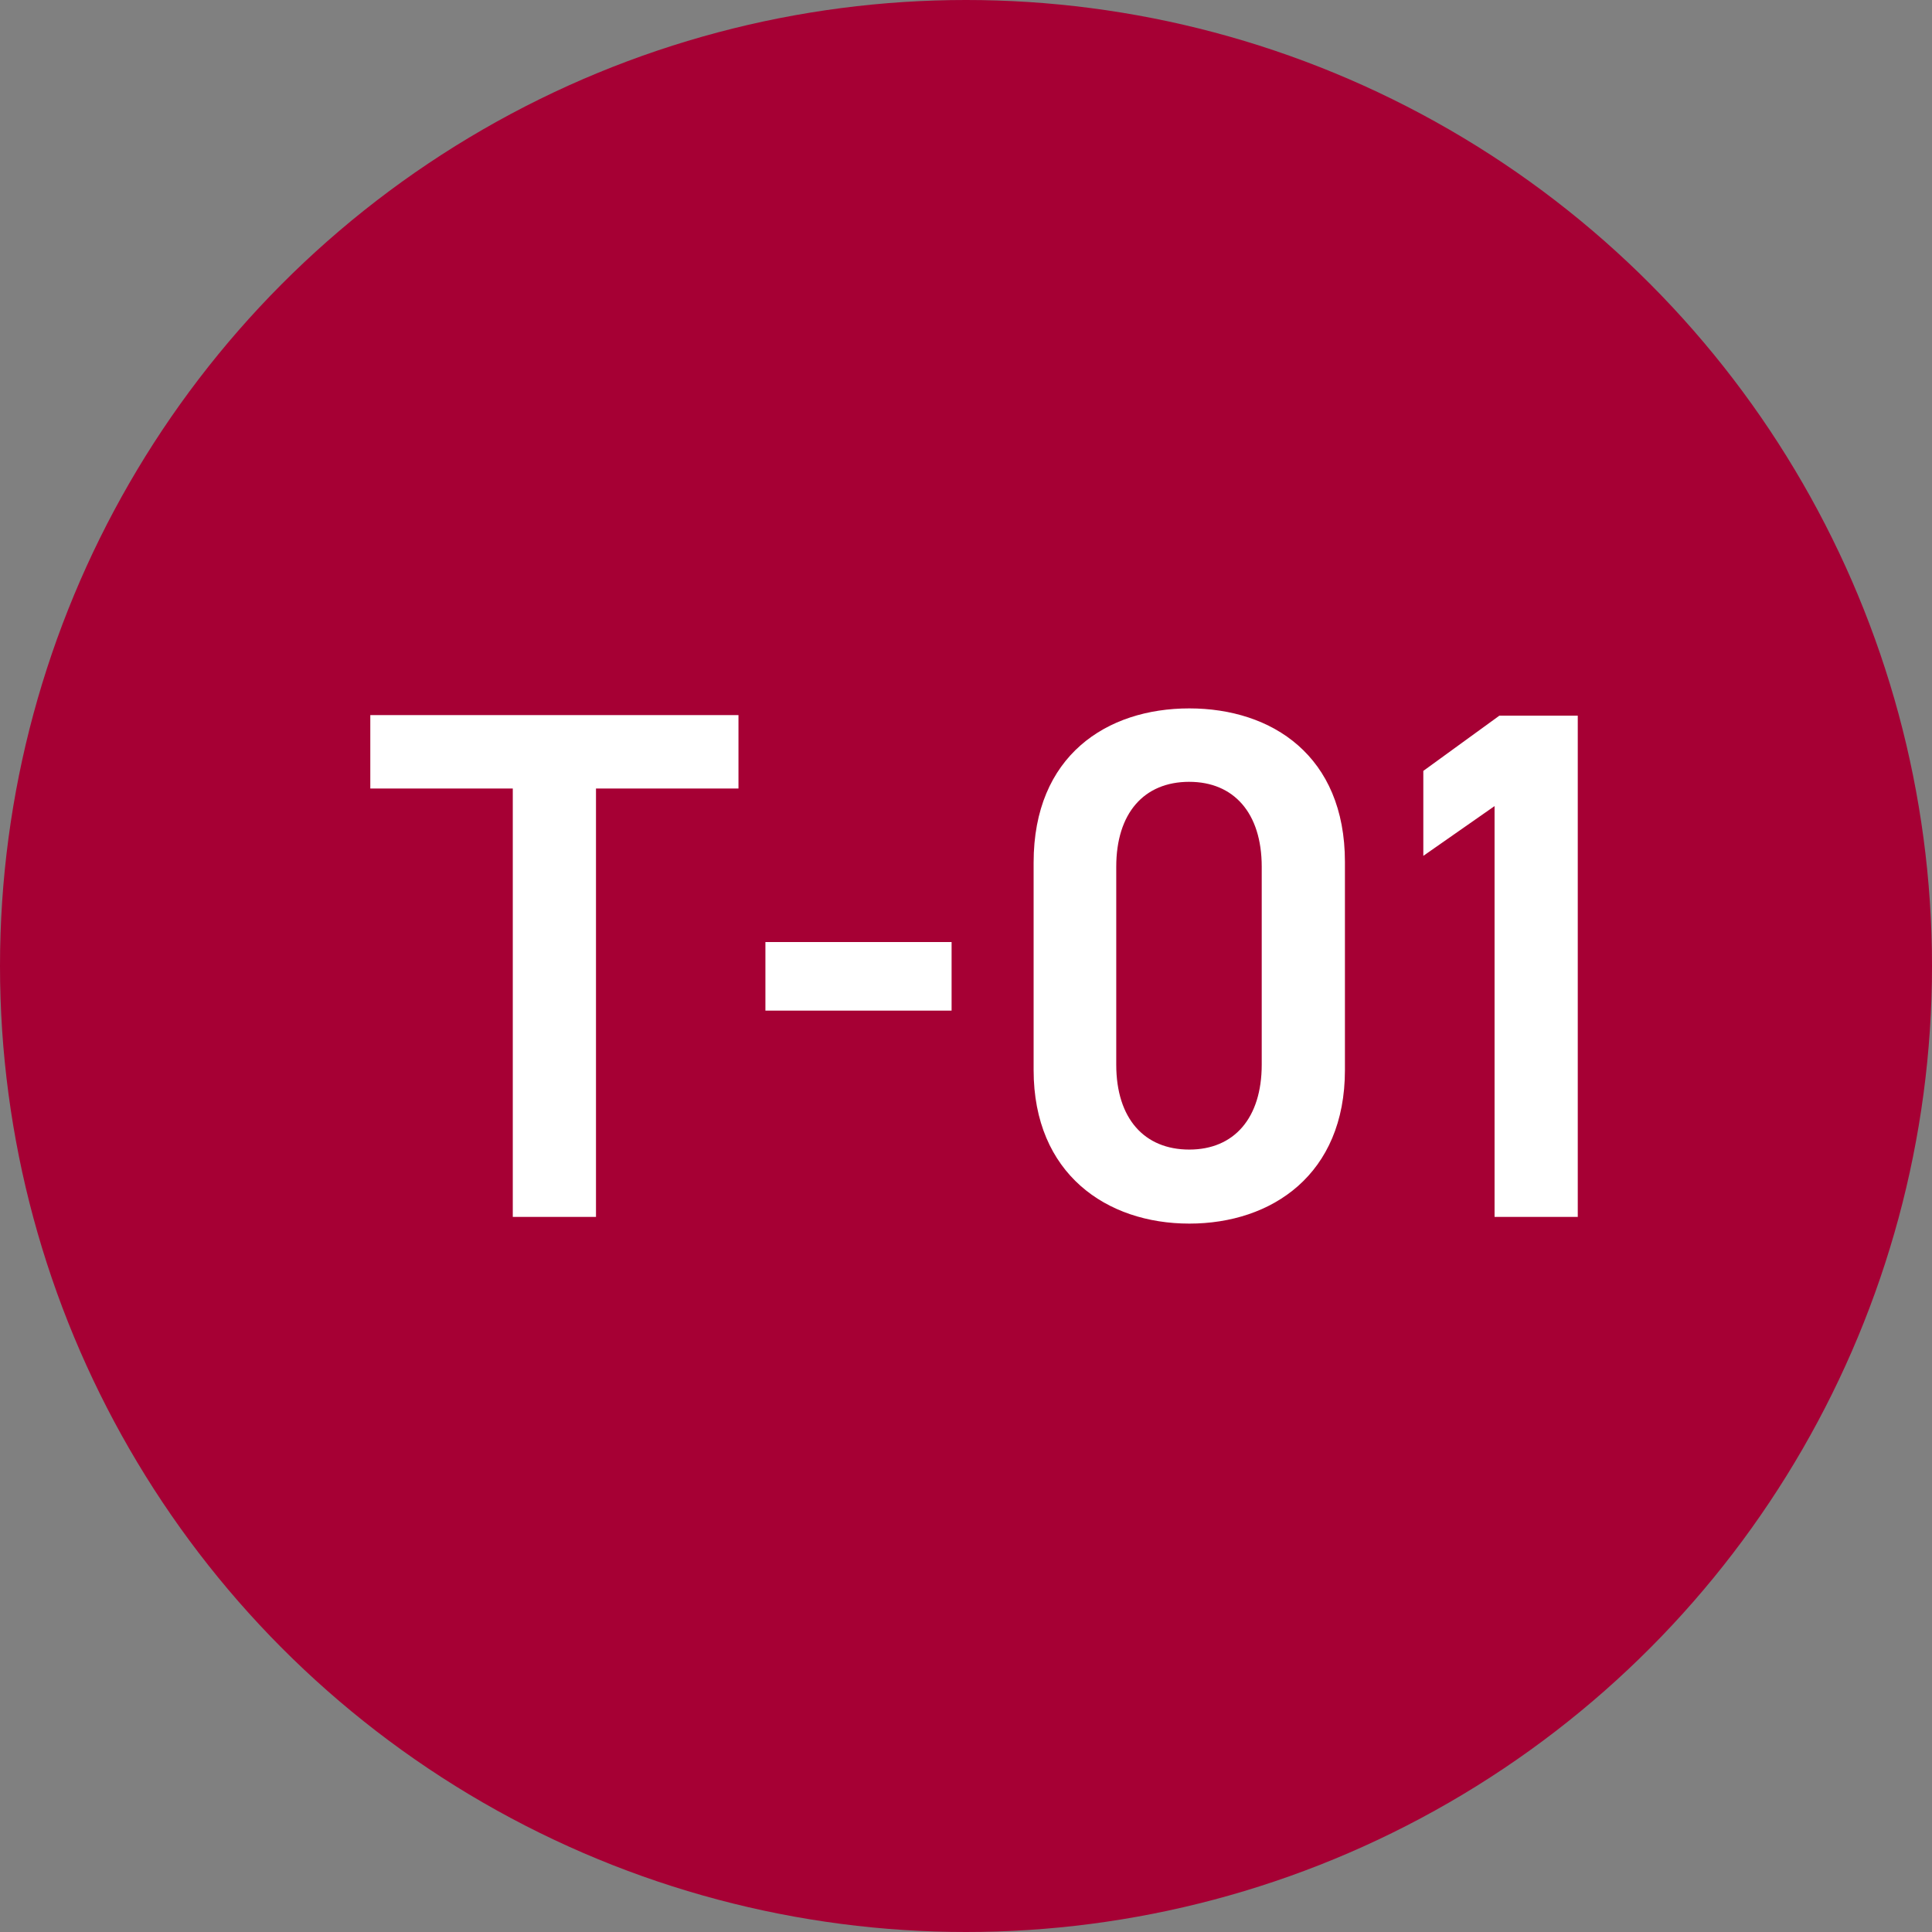 <svg xmlns="http://www.w3.org/2000/svg" width="120" height="120" fill="none"><rect width="100%" height="100%" fill="#808080" stroke="none"/><circle cx="60" cy="60" r="60" fill="#A60034"/><g fill="#fff" clip-path="url(#a)"><path d="M45.868 44.415v4.56h-8.85v26.61H31.85v-26.61H23v-4.56zm1.673 14.096h11.564v4.26H47.541zM73.868 76c-5.131 0-9.668-3.09-9.668-9.536v-12.89C64.2 46.94 68.737 44 73.868 44s9.668 2.94 9.668 9.536v12.928c0 6.483-4.537 9.536-9.668 9.536m0-27.44c-2.826 0-4.536 1.96-4.536 5.277v12.288c0 3.354 1.747 5.277 4.536 5.277s4.5-1.96 4.5-5.277V53.837c0-3.354-1.748-5.276-4.5-5.276M98 75.585h-5.17V50.068l-4.425 3.091v-5.277l4.723-3.43h4.87v31.209z"/></g><defs><clipPath id="a"><path fill="#fff" d="M23 44h75v32H23z"/></clipPath></defs></svg>